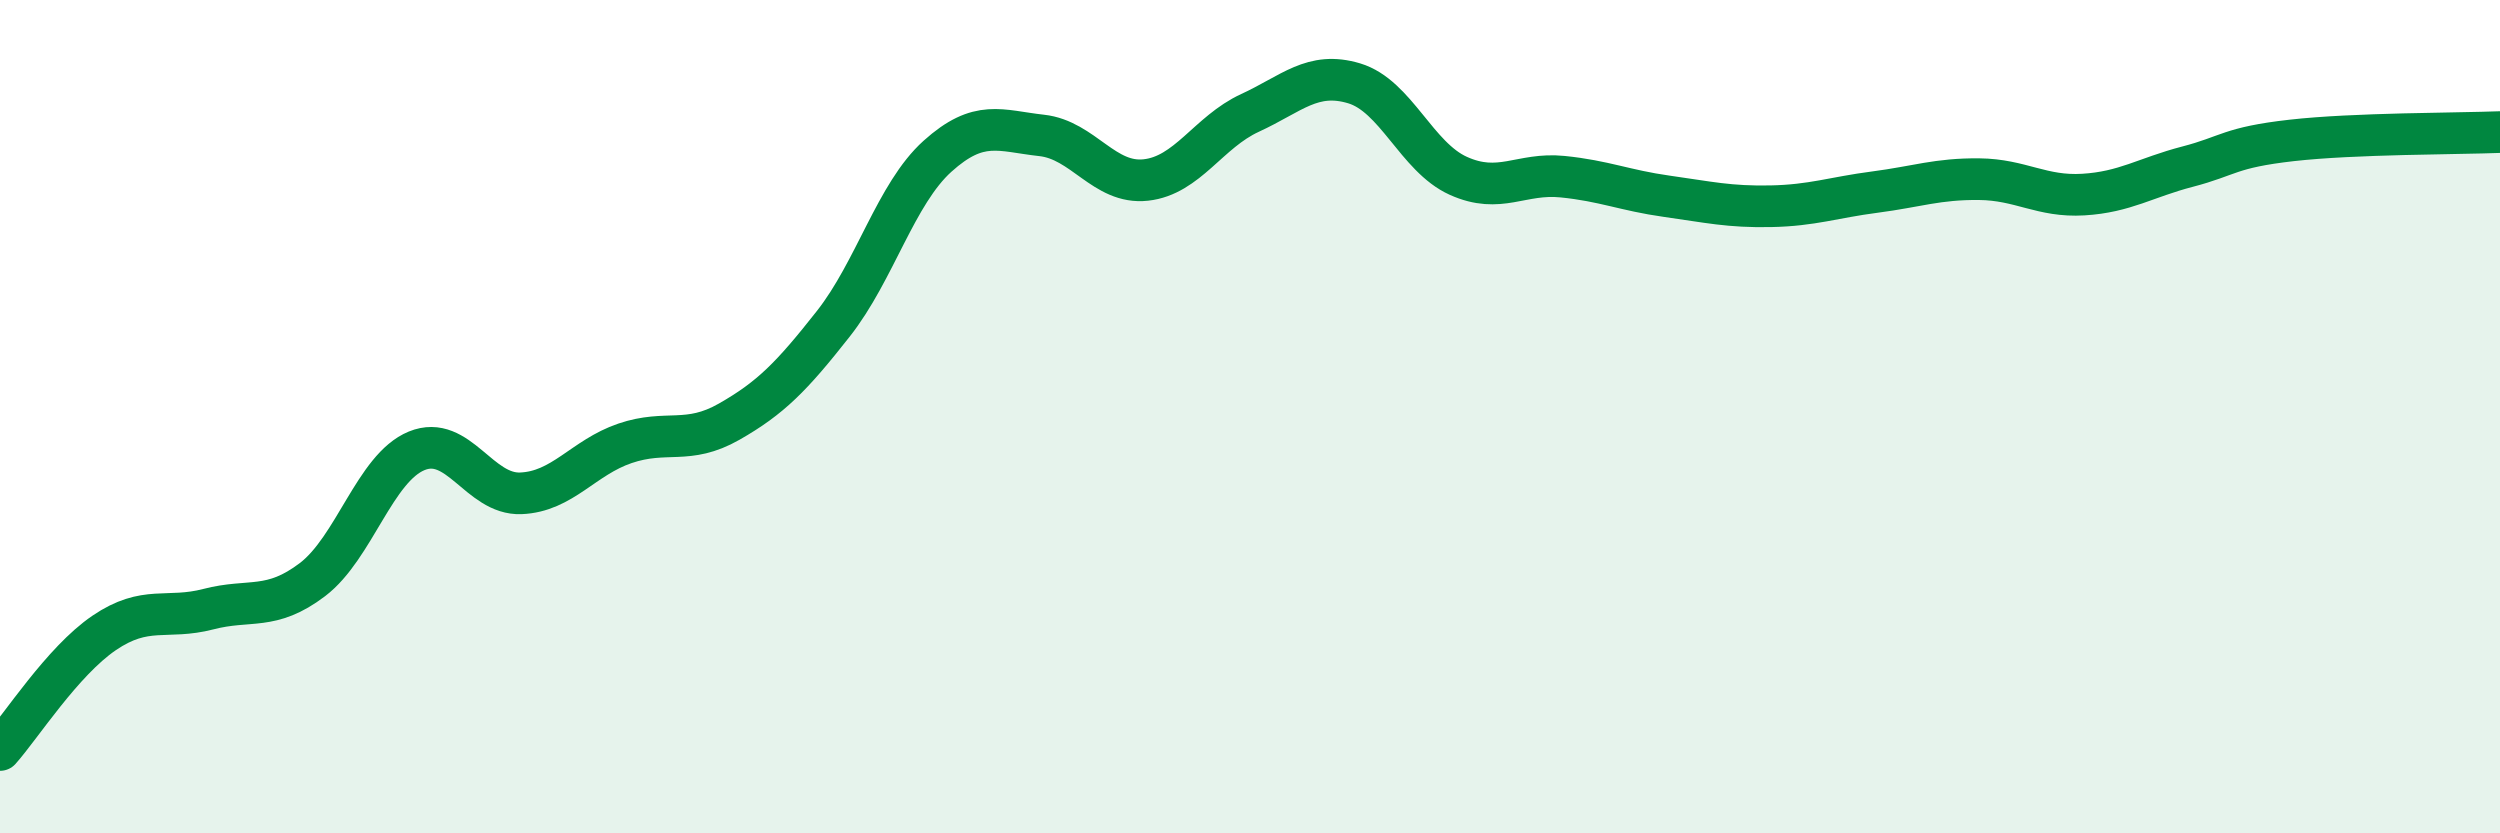 
    <svg width="60" height="20" viewBox="0 0 60 20" xmlns="http://www.w3.org/2000/svg">
      <path
        d="M 0,18 C 0.5,17.44 1.5,15.87 2.5,15.19 C 3.5,14.51 4,14.88 5,14.62 C 6,14.36 6.5,14.67 7.5,13.91 C 8.5,13.15 9,11.23 10,10.82 C 11,10.41 11.5,11.88 12.5,11.84 C 13.5,11.8 14,10.98 15,10.64 C 16,10.3 16.5,10.69 17.5,10.12 C 18.5,9.55 19,9.04 20,7.77 C 21,6.5 21.5,4.65 22.5,3.75 C 23.5,2.85 24,3.14 25,3.25 C 26,3.36 26.5,4.43 27.5,4.32 C 28.5,4.21 29,3.17 30,2.71 C 31,2.25 31.5,1.7 32.5,2 C 33.5,2.3 34,3.77 35,4.22 C 36,4.67 36.5,4.14 37.5,4.24 C 38.5,4.34 39,4.57 40,4.71 C 41,4.85 41.5,4.97 42.5,4.95 C 43.5,4.93 44,4.74 45,4.61 C 46,4.48 46.5,4.29 47.5,4.3 C 48.5,4.31 49,4.73 50,4.67 C 51,4.61 51.5,4.26 52.5,4 C 53.5,3.74 53.5,3.54 55,3.37 C 56.5,3.2 59,3.21 60,3.17L60 20L0 20Z"
        fill="#008740"
        opacity="0.1"
        stroke-linecap="round"
        stroke-linejoin="round"
      />
      <path
        d="M 0,18 C 0.5,17.44 1.5,15.87 2.5,15.19 C 3.5,14.51 4,14.88 5,14.62 C 6,14.36 6.5,14.67 7.5,13.91 C 8.5,13.15 9,11.23 10,10.82 C 11,10.41 11.5,11.88 12.5,11.84 C 13.5,11.8 14,10.98 15,10.64 C 16,10.3 16.5,10.69 17.5,10.12 C 18.5,9.55 19,9.04 20,7.77 C 21,6.5 21.5,4.65 22.5,3.75 C 23.5,2.85 24,3.14 25,3.25 C 26,3.36 26.5,4.43 27.5,4.32 C 28.5,4.21 29,3.17 30,2.71 C 31,2.25 31.5,1.7 32.5,2 C 33.5,2.3 34,3.77 35,4.22 C 36,4.67 36.5,4.14 37.5,4.24 C 38.5,4.34 39,4.57 40,4.71 C 41,4.85 41.5,4.97 42.5,4.95 C 43.5,4.93 44,4.74 45,4.61 C 46,4.48 46.5,4.29 47.5,4.3 C 48.5,4.31 49,4.73 50,4.67 C 51,4.61 51.5,4.26 52.5,4 C 53.5,3.74 53.5,3.54 55,3.37 C 56.5,3.2 59,3.21 60,3.17"
        stroke="#008740"
        stroke-width="1"
        fill="none"
        stroke-linecap="round"
        stroke-linejoin="round"
      />
    </svg>
  